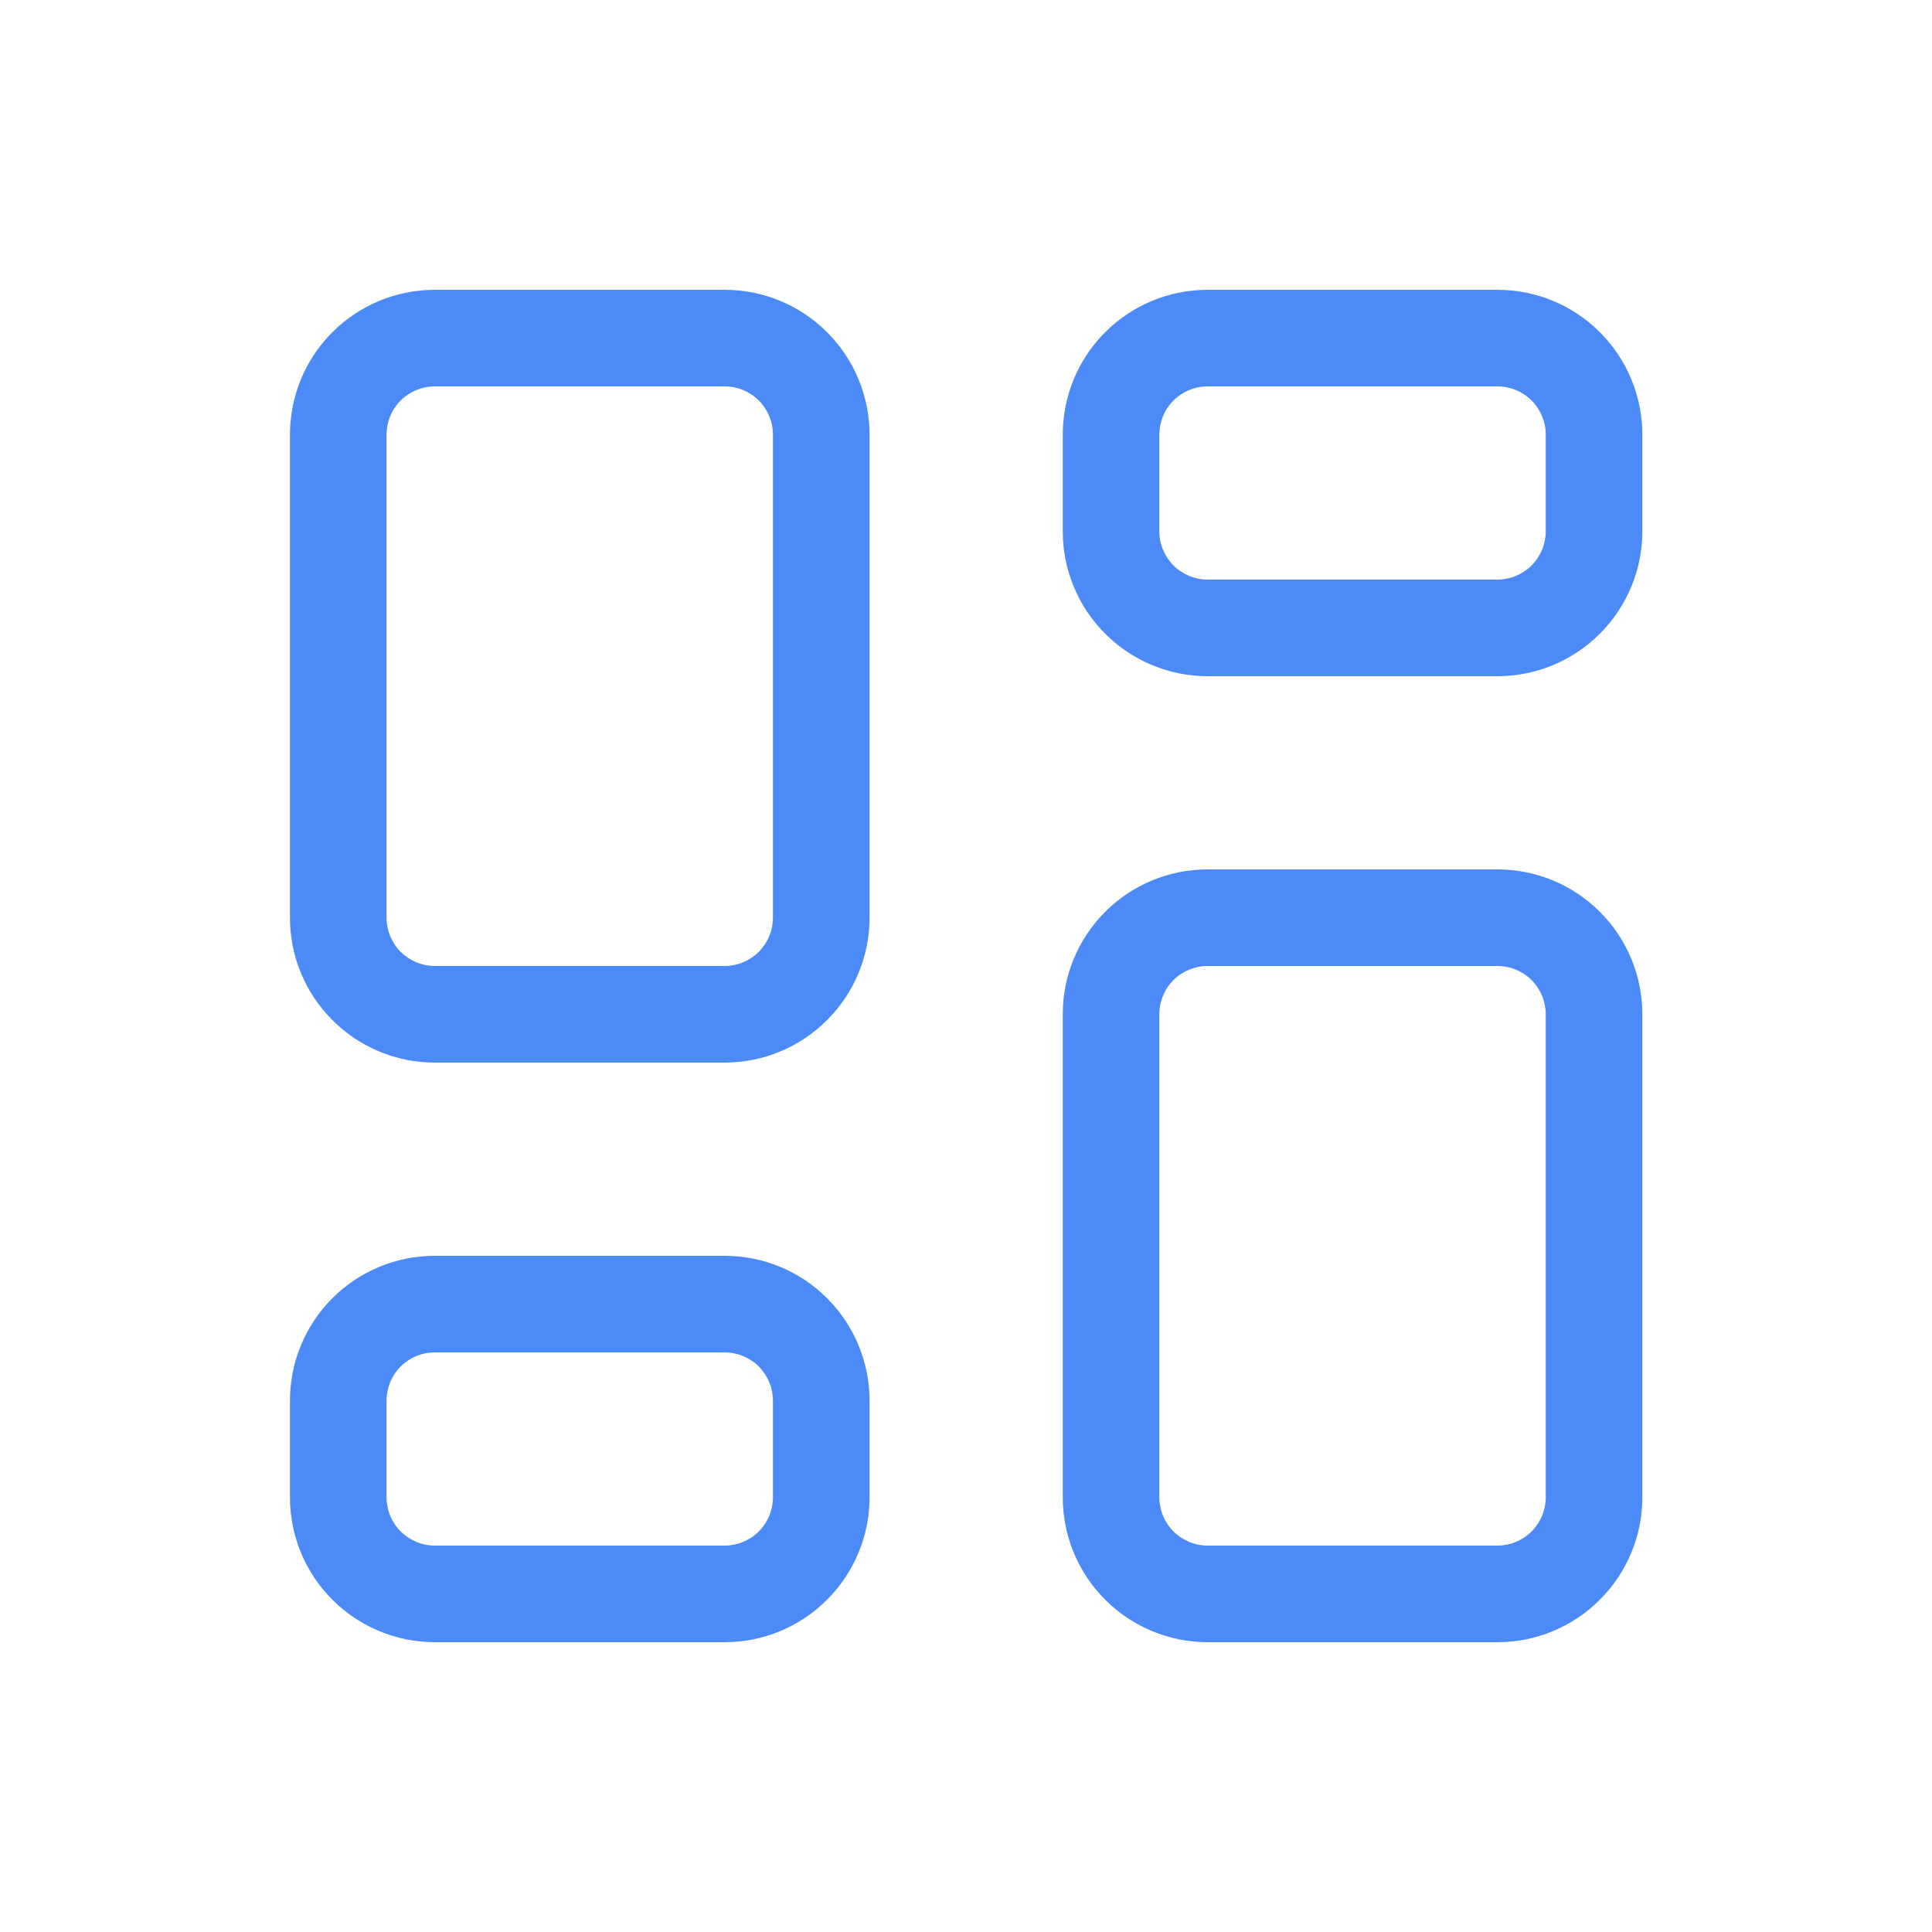 <?xml version="1.0" encoding="UTF-8"?> <svg xmlns="http://www.w3.org/2000/svg" width="24" height="24" viewBox="0 0 24 24" fill="none"><path d="M5.402 3.6C4.924 3.6 4.466 3.789 4.129 4.127C3.791 4.464 3.602 4.922 3.602 5.4V11.4C3.602 11.877 3.791 12.335 4.129 12.672C4.466 13.01 4.924 13.2 5.402 13.2H9.002C9.479 13.2 9.937 13.01 10.274 12.672C10.612 12.335 10.802 11.877 10.802 11.4V5.4C10.802 4.922 10.612 4.464 10.274 4.127C9.937 3.789 9.479 3.6 9.002 3.6H5.402ZM4.802 5.4C4.802 5.24 4.865 5.088 4.977 4.975C5.09 4.863 5.242 4.8 5.402 4.8H9.002C9.161 4.8 9.313 4.863 9.426 4.975C9.538 5.088 9.602 5.24 9.602 5.4V11.4C9.602 11.559 9.538 11.711 9.426 11.824C9.313 11.936 9.161 12 9.002 12H5.402C5.242 12 5.09 11.936 4.977 11.824C4.865 11.711 4.802 11.559 4.802 11.4V5.4ZM15.002 10.8C14.524 10.8 14.066 10.989 13.729 11.327C13.391 11.664 13.202 12.122 13.202 12.6V18.6C13.202 19.077 13.391 19.535 13.729 19.872C14.066 20.21 14.524 20.4 15.002 20.4H18.602C19.079 20.4 19.537 20.21 19.874 19.872C20.212 19.535 20.402 19.077 20.402 18.6V12.6C20.402 12.122 20.212 11.664 19.874 11.327C19.537 10.989 19.079 10.8 18.602 10.8H15.002ZM14.402 12.6C14.402 12.441 14.465 12.288 14.577 12.175C14.69 12.063 14.842 12 15.002 12H18.602C18.761 12 18.913 12.063 19.026 12.175C19.138 12.288 19.202 12.441 19.202 12.6V18.6C19.202 18.759 19.138 18.911 19.026 19.024C18.913 19.136 18.761 19.2 18.602 19.2H15.002C14.842 19.2 14.69 19.136 14.577 19.024C14.465 18.911 14.402 18.759 14.402 18.6V12.6ZM13.202 5.4C13.202 4.922 13.391 4.464 13.729 4.127C14.066 3.789 14.524 3.6 15.002 3.6H18.602C19.079 3.6 19.537 3.789 19.874 4.127C20.212 4.464 20.402 4.922 20.402 5.4V6.6C20.402 7.077 20.212 7.535 19.874 7.872C19.537 8.21 19.079 8.4 18.602 8.4H15.002C14.524 8.4 14.066 8.21 13.729 7.872C13.391 7.535 13.202 7.077 13.202 6.6V5.4ZM15.002 4.8C14.842 4.8 14.69 4.863 14.577 4.975C14.465 5.088 14.402 5.24 14.402 5.4V6.6C14.402 6.759 14.465 6.911 14.577 7.024C14.69 7.136 14.842 7.2 15.002 7.2H18.602C18.761 7.2 18.913 7.136 19.026 7.024C19.138 6.911 19.202 6.759 19.202 6.6V5.4C19.202 5.24 19.138 5.088 19.026 4.975C18.913 4.863 18.761 4.8 18.602 4.8H15.002ZM5.402 15.6C4.924 15.6 4.466 15.789 4.129 16.127C3.791 16.464 3.602 16.922 3.602 17.4V18.6C3.602 19.077 3.791 19.535 4.129 19.872C4.466 20.21 4.924 20.4 5.402 20.4H9.002C9.479 20.4 9.937 20.21 10.274 19.872C10.612 19.535 10.802 19.077 10.802 18.6V17.4C10.802 16.922 10.612 16.464 10.274 16.127C9.937 15.789 9.479 15.6 9.002 15.6H5.402ZM4.802 17.4C4.802 17.241 4.865 17.088 4.977 16.975C5.09 16.863 5.242 16.8 5.402 16.8H9.002C9.161 16.8 9.313 16.863 9.426 16.975C9.538 17.088 9.602 17.241 9.602 17.4V18.6C9.602 18.759 9.538 18.911 9.426 19.024C9.313 19.136 9.161 19.2 9.002 19.2H5.402C5.242 19.2 5.09 19.136 4.977 19.024C4.865 18.911 4.802 18.759 4.802 18.6V17.4Z" fill="#4C8BF7"></path></svg> 
